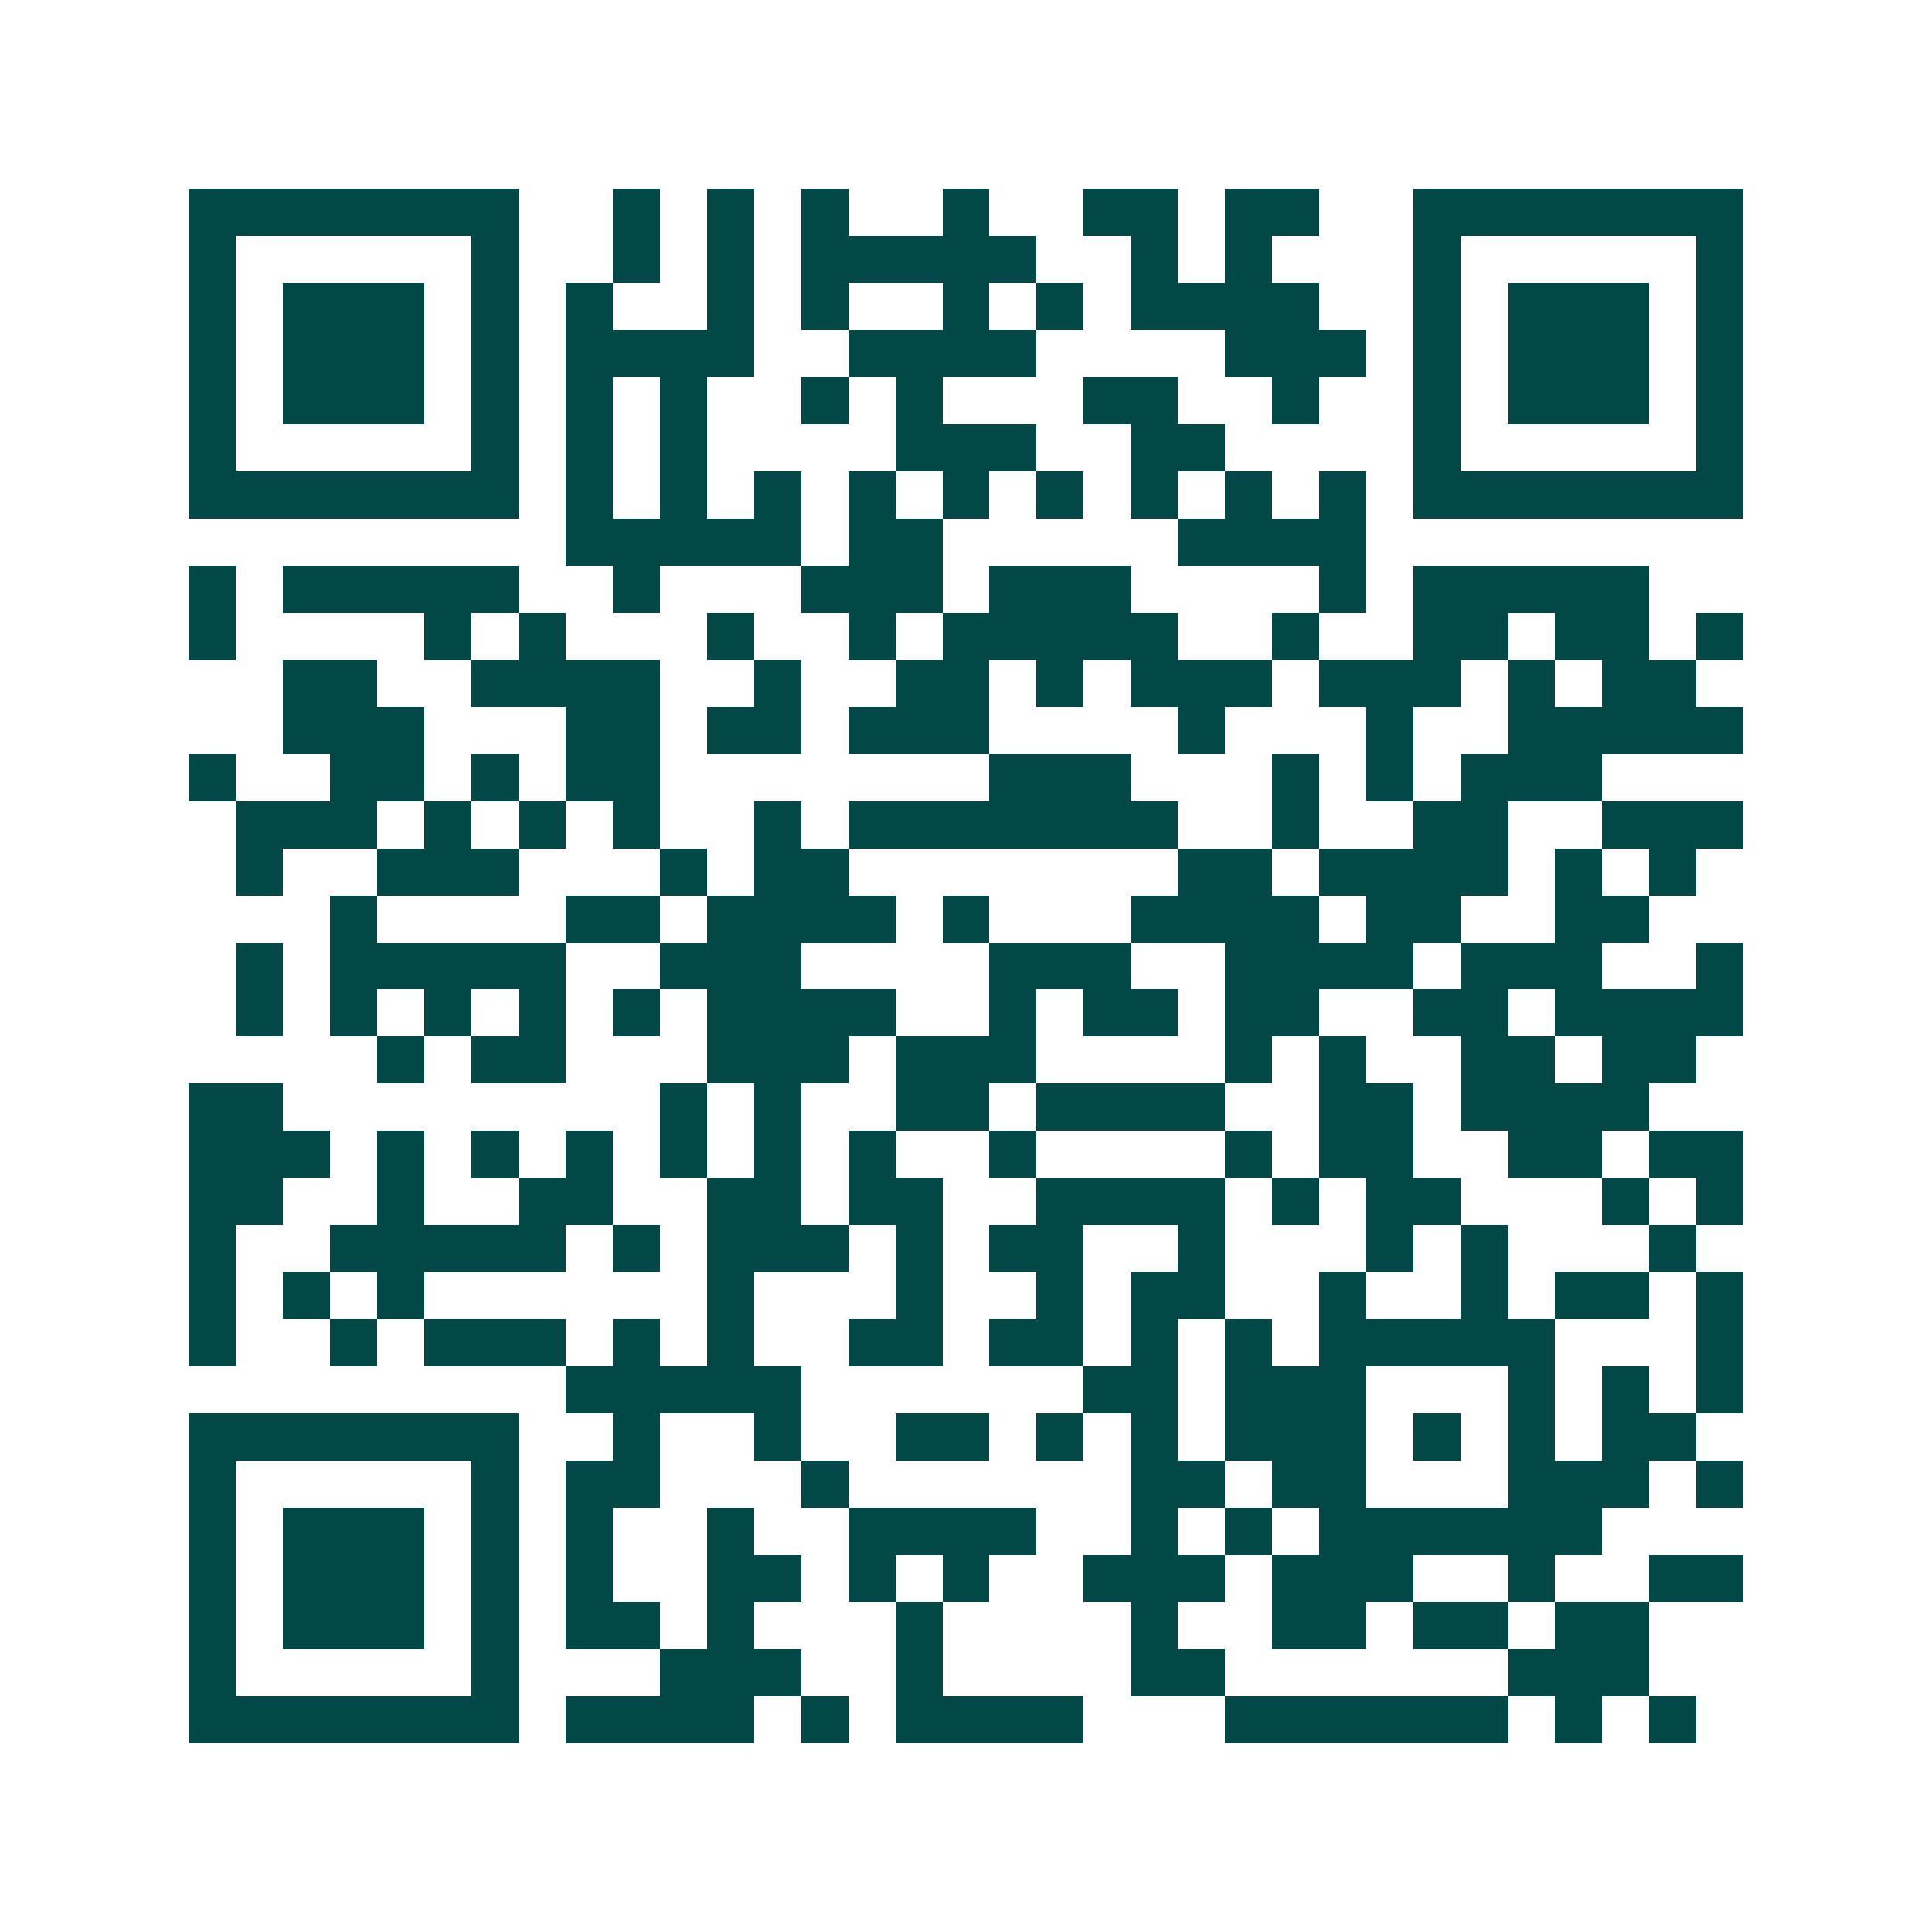 <svg xmlns="http://www.w3.org/2000/svg" width="200" height="200" viewBox="0 0 41 41" shape-rendering="crispEdges"><path fill="#ffffff" d="M0 0h41v41H0z"/><path stroke="#014847" d="M4 4.5h7m2 0h1m1 0h1m1 0h1m2 0h1m2 0h2m1 0h2m2 0h7M4 5.5h1m5 0h1m2 0h1m1 0h1m1 0h5m2 0h1m1 0h1m3 0h1m5 0h1M4 6.5h1m1 0h3m1 0h1m1 0h1m2 0h1m1 0h1m2 0h1m1 0h1m1 0h4m2 0h1m1 0h3m1 0h1M4 7.5h1m1 0h3m1 0h1m1 0h4m2 0h4m4 0h3m1 0h1m1 0h3m1 0h1M4 8.5h1m1 0h3m1 0h1m1 0h1m1 0h1m2 0h1m1 0h1m3 0h2m2 0h1m2 0h1m1 0h3m1 0h1M4 9.5h1m5 0h1m1 0h1m1 0h1m4 0h3m2 0h2m4 0h1m5 0h1M4 10.5h7m1 0h1m1 0h1m1 0h1m1 0h1m1 0h1m1 0h1m1 0h1m1 0h1m1 0h1m1 0h7M12 11.5h5m1 0h2m5 0h4M4 12.5h1m1 0h5m2 0h1m3 0h3m1 0h3m4 0h1m1 0h5M4 13.5h1m4 0h1m1 0h1m3 0h1m2 0h1m1 0h5m2 0h1m2 0h2m1 0h2m1 0h1M6 14.5h2m2 0h4m2 0h1m2 0h2m1 0h1m1 0h3m1 0h3m1 0h1m1 0h2M6 15.5h3m3 0h2m1 0h2m1 0h3m4 0h1m3 0h1m2 0h5M4 16.5h1m2 0h2m1 0h1m1 0h2m7 0h3m3 0h1m1 0h1m1 0h3M5 17.5h3m1 0h1m1 0h1m1 0h1m2 0h1m1 0h7m2 0h1m2 0h2m2 0h3M5 18.5h1m2 0h3m3 0h1m1 0h2m7 0h2m1 0h4m1 0h1m1 0h1M7 19.5h1m4 0h2m1 0h4m1 0h1m3 0h4m1 0h2m2 0h2M5 20.5h1m1 0h5m2 0h3m4 0h3m2 0h4m1 0h3m2 0h1M5 21.5h1m1 0h1m1 0h1m1 0h1m1 0h1m1 0h4m2 0h1m1 0h2m1 0h2m2 0h2m1 0h4M8 22.5h1m1 0h2m3 0h3m1 0h3m4 0h1m1 0h1m2 0h2m1 0h2M4 23.5h2m8 0h1m1 0h1m2 0h2m1 0h4m2 0h2m1 0h4M4 24.5h3m1 0h1m1 0h1m1 0h1m1 0h1m1 0h1m1 0h1m2 0h1m4 0h1m1 0h2m2 0h2m1 0h2M4 25.5h2m2 0h1m2 0h2m2 0h2m1 0h2m2 0h4m1 0h1m1 0h2m3 0h1m1 0h1M4 26.5h1m2 0h5m1 0h1m1 0h3m1 0h1m1 0h2m2 0h1m3 0h1m1 0h1m3 0h1M4 27.5h1m1 0h1m1 0h1m6 0h1m3 0h1m2 0h1m1 0h2m2 0h1m2 0h1m1 0h2m1 0h1M4 28.5h1m2 0h1m1 0h3m1 0h1m1 0h1m2 0h2m1 0h2m1 0h1m1 0h1m1 0h5m3 0h1M12 29.5h5m6 0h2m1 0h3m3 0h1m1 0h1m1 0h1M4 30.5h7m2 0h1m2 0h1m2 0h2m1 0h1m1 0h1m1 0h3m1 0h1m1 0h1m1 0h2M4 31.5h1m5 0h1m1 0h2m3 0h1m6 0h2m1 0h2m3 0h3m1 0h1M4 32.5h1m1 0h3m1 0h1m1 0h1m2 0h1m2 0h4m2 0h1m1 0h1m1 0h6M4 33.5h1m1 0h3m1 0h1m1 0h1m2 0h2m1 0h1m1 0h1m2 0h3m1 0h3m2 0h1m2 0h2M4 34.5h1m1 0h3m1 0h1m1 0h2m1 0h1m3 0h1m4 0h1m2 0h2m1 0h2m1 0h2M4 35.5h1m5 0h1m3 0h3m2 0h1m4 0h2m6 0h3M4 36.5h7m1 0h4m1 0h1m1 0h4m3 0h6m1 0h1m1 0h1"/></svg>
